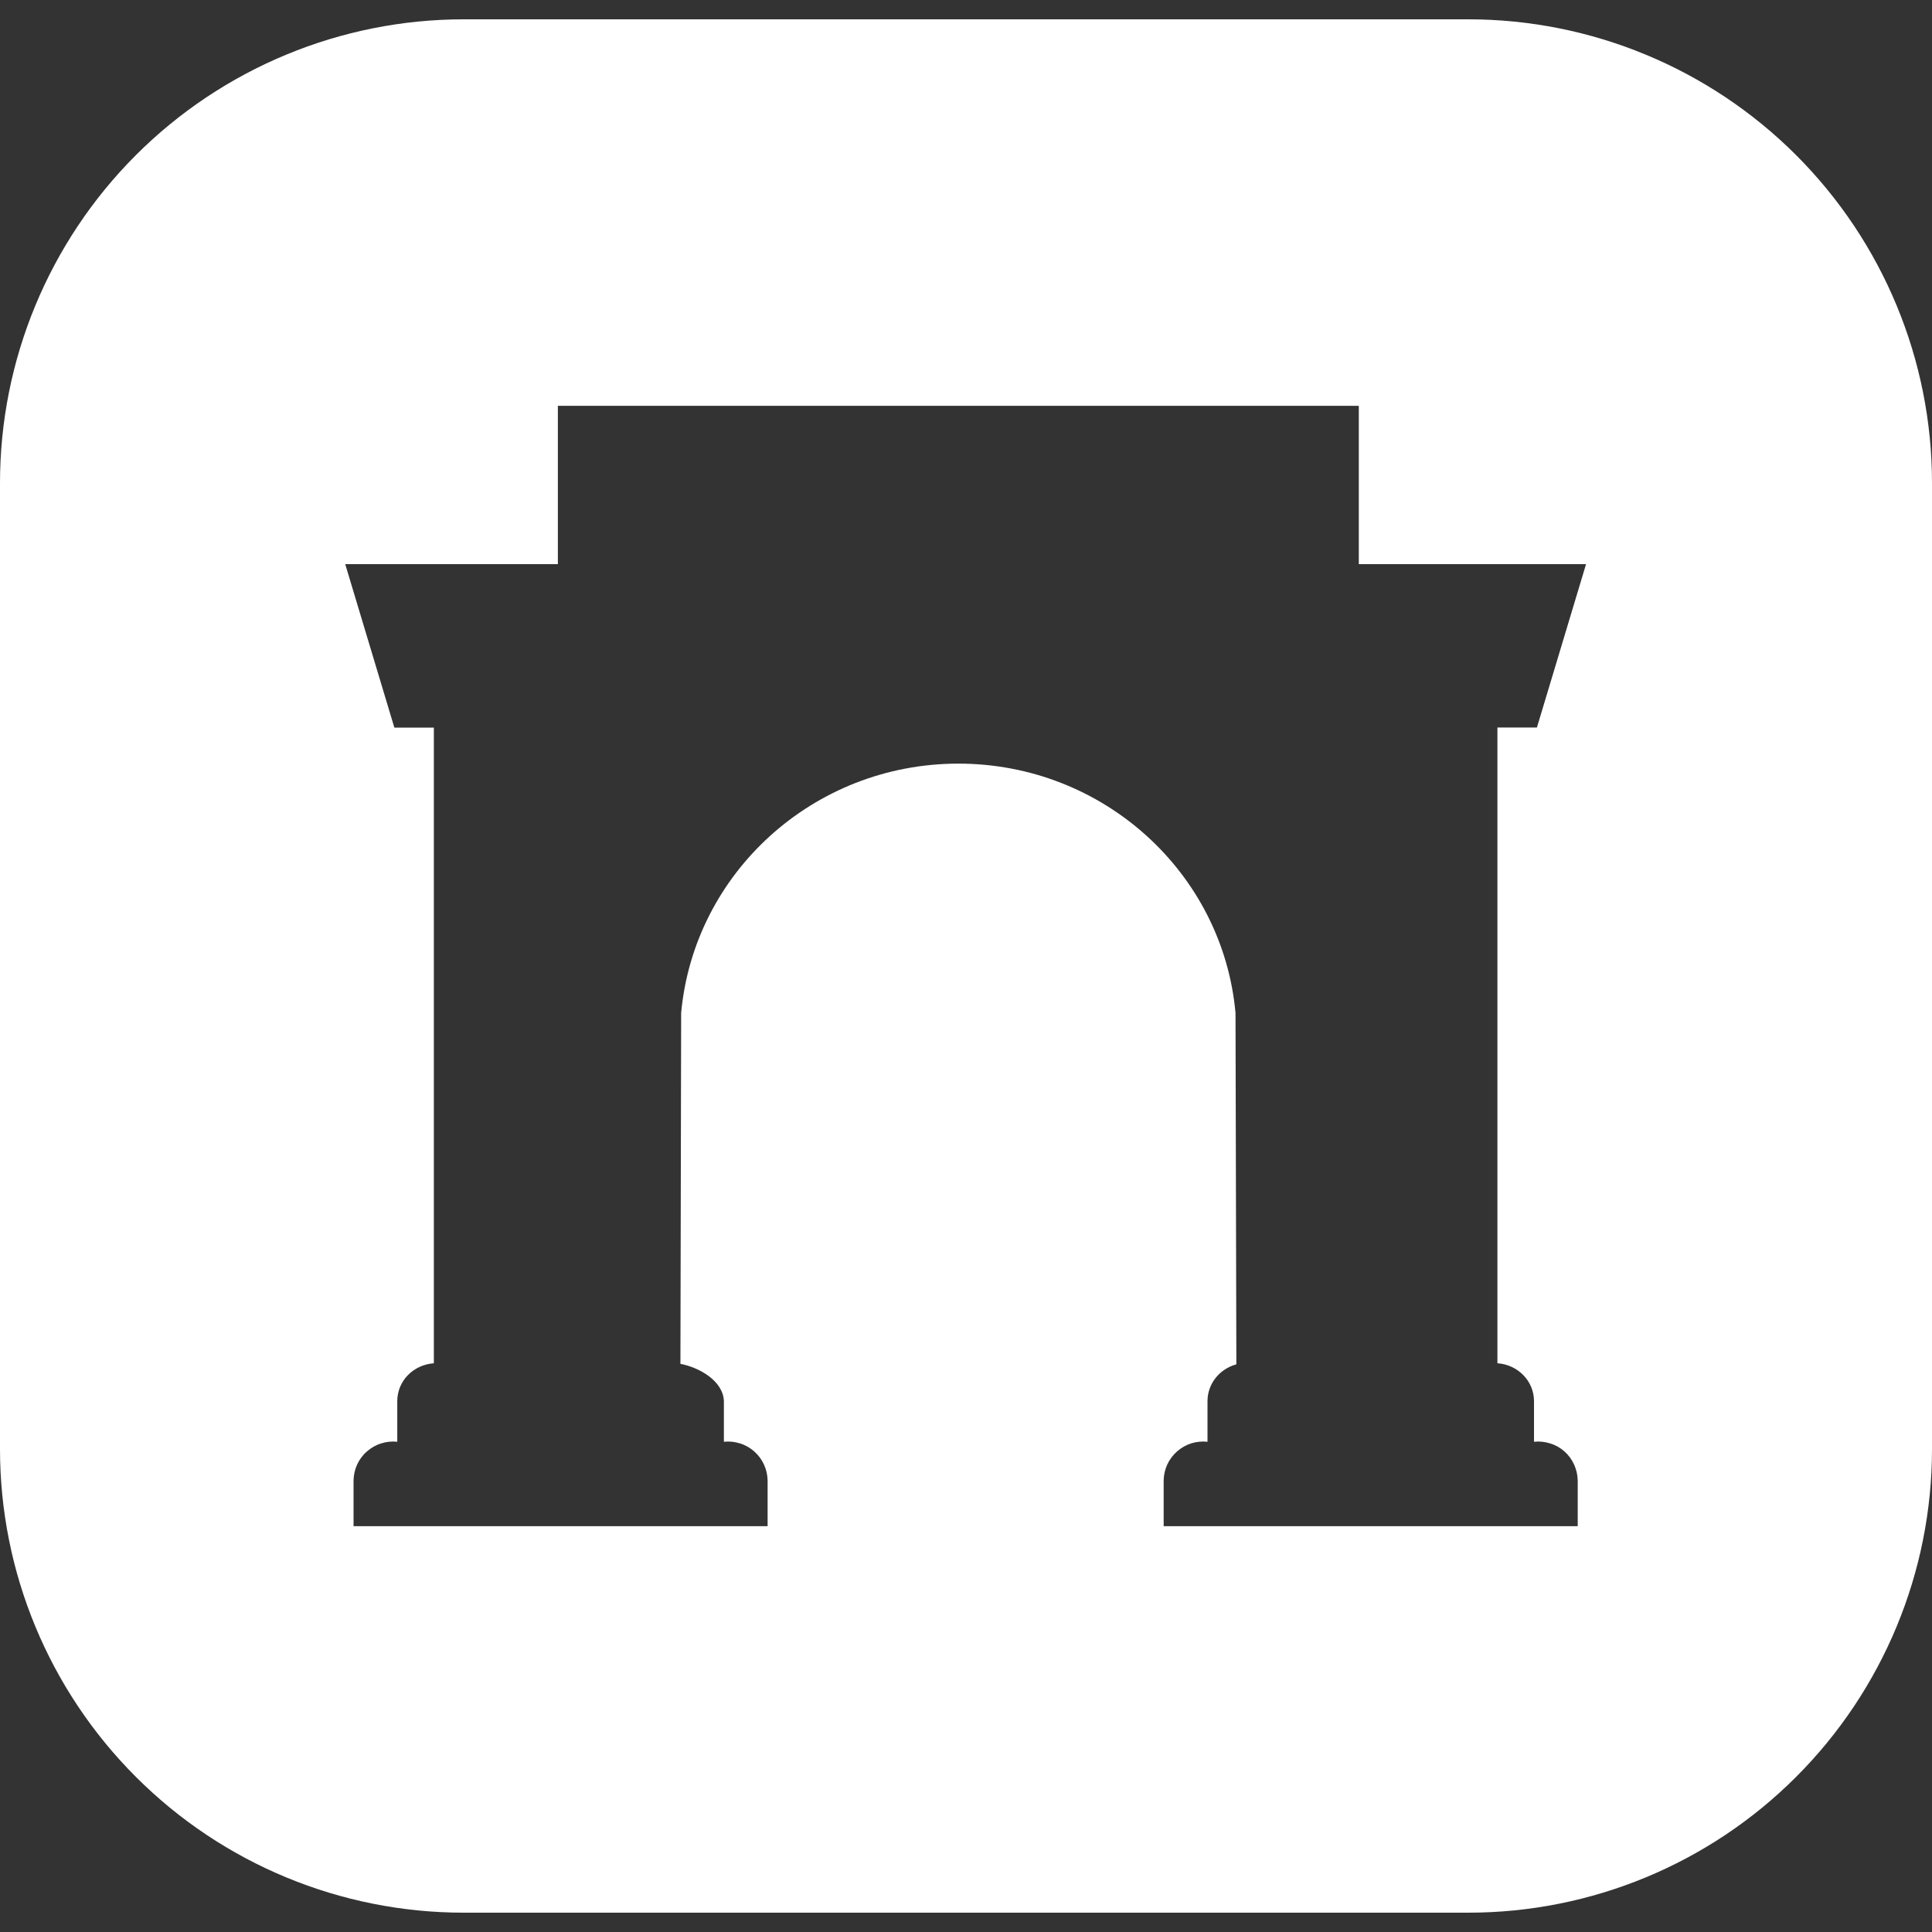 <svg width="16" height="16" viewBox="0 0 16 16" fill="none" xmlns="http://www.w3.org/2000/svg">
<rect x="0" y="0" width="16" height="16" fill="#333333" stroke="none"/>
<g clip-path="url(#clip0_1252_36)">
<path d="M12.16 0.16H3.84C2.822 0.16 1.845 0.565 1.125 1.285C0.405 2.005 0 2.982 0 4L0 12C0 13.019 0.405 13.995 1.125 14.715C1.845 15.436 2.822 15.84 3.84 15.84H12.16C13.178 15.84 14.155 15.436 14.875 14.715C15.595 13.995 16 13.019 16 12V4C16 2.982 15.595 2.005 14.875 1.285C14.155 0.565 13.178 0.16 12.16 0.16ZM12.704 11.604V11.94C12.749 11.935 12.795 11.94 12.838 11.954C12.882 11.967 12.922 11.99 12.956 12.02C12.99 12.05 13.017 12.087 13.036 12.129C13.055 12.17 13.065 12.215 13.066 12.26V12.639H9.637V12.259C9.638 12.214 9.648 12.169 9.667 12.128C9.686 12.087 9.714 12.05 9.748 12.02C9.782 11.99 9.822 11.967 9.866 11.953C9.909 11.94 9.955 11.935 10 11.94V11.604C10 11.457 10.102 11.336 10.239 11.299L10.232 8.389C10.127 7.231 9.139 6.324 7.937 6.324C6.735 6.324 5.747 7.231 5.641 8.389L5.635 11.295C5.787 11.323 5.989 11.434 5.995 11.604V11.94C6.04 11.935 6.086 11.94 6.129 11.954C6.172 11.967 6.212 11.99 6.246 12.02C6.28 12.05 6.308 12.087 6.327 12.129C6.346 12.17 6.356 12.215 6.357 12.26V12.639H2.928V12.259C2.929 12.214 2.939 12.169 2.958 12.128C2.977 12.087 3.004 12.05 3.039 12.02C3.073 11.99 3.113 11.967 3.156 11.954C3.199 11.94 3.245 11.935 3.29 11.94V11.604C3.29 11.435 3.424 11.302 3.593 11.29V6.026H3.266L2.859 4.672H4.62V3.361H11.253V4.672H13.135L12.728 6.025H12.401V11.29C12.569 11.301 12.704 11.436 12.704 11.604Z" fill="white"/>
</g>
<defs>
<clipPath id="clip0_1252_36">
<rect width="16" height="16" fill="white"/>
</clipPath>
</defs>
</svg>
